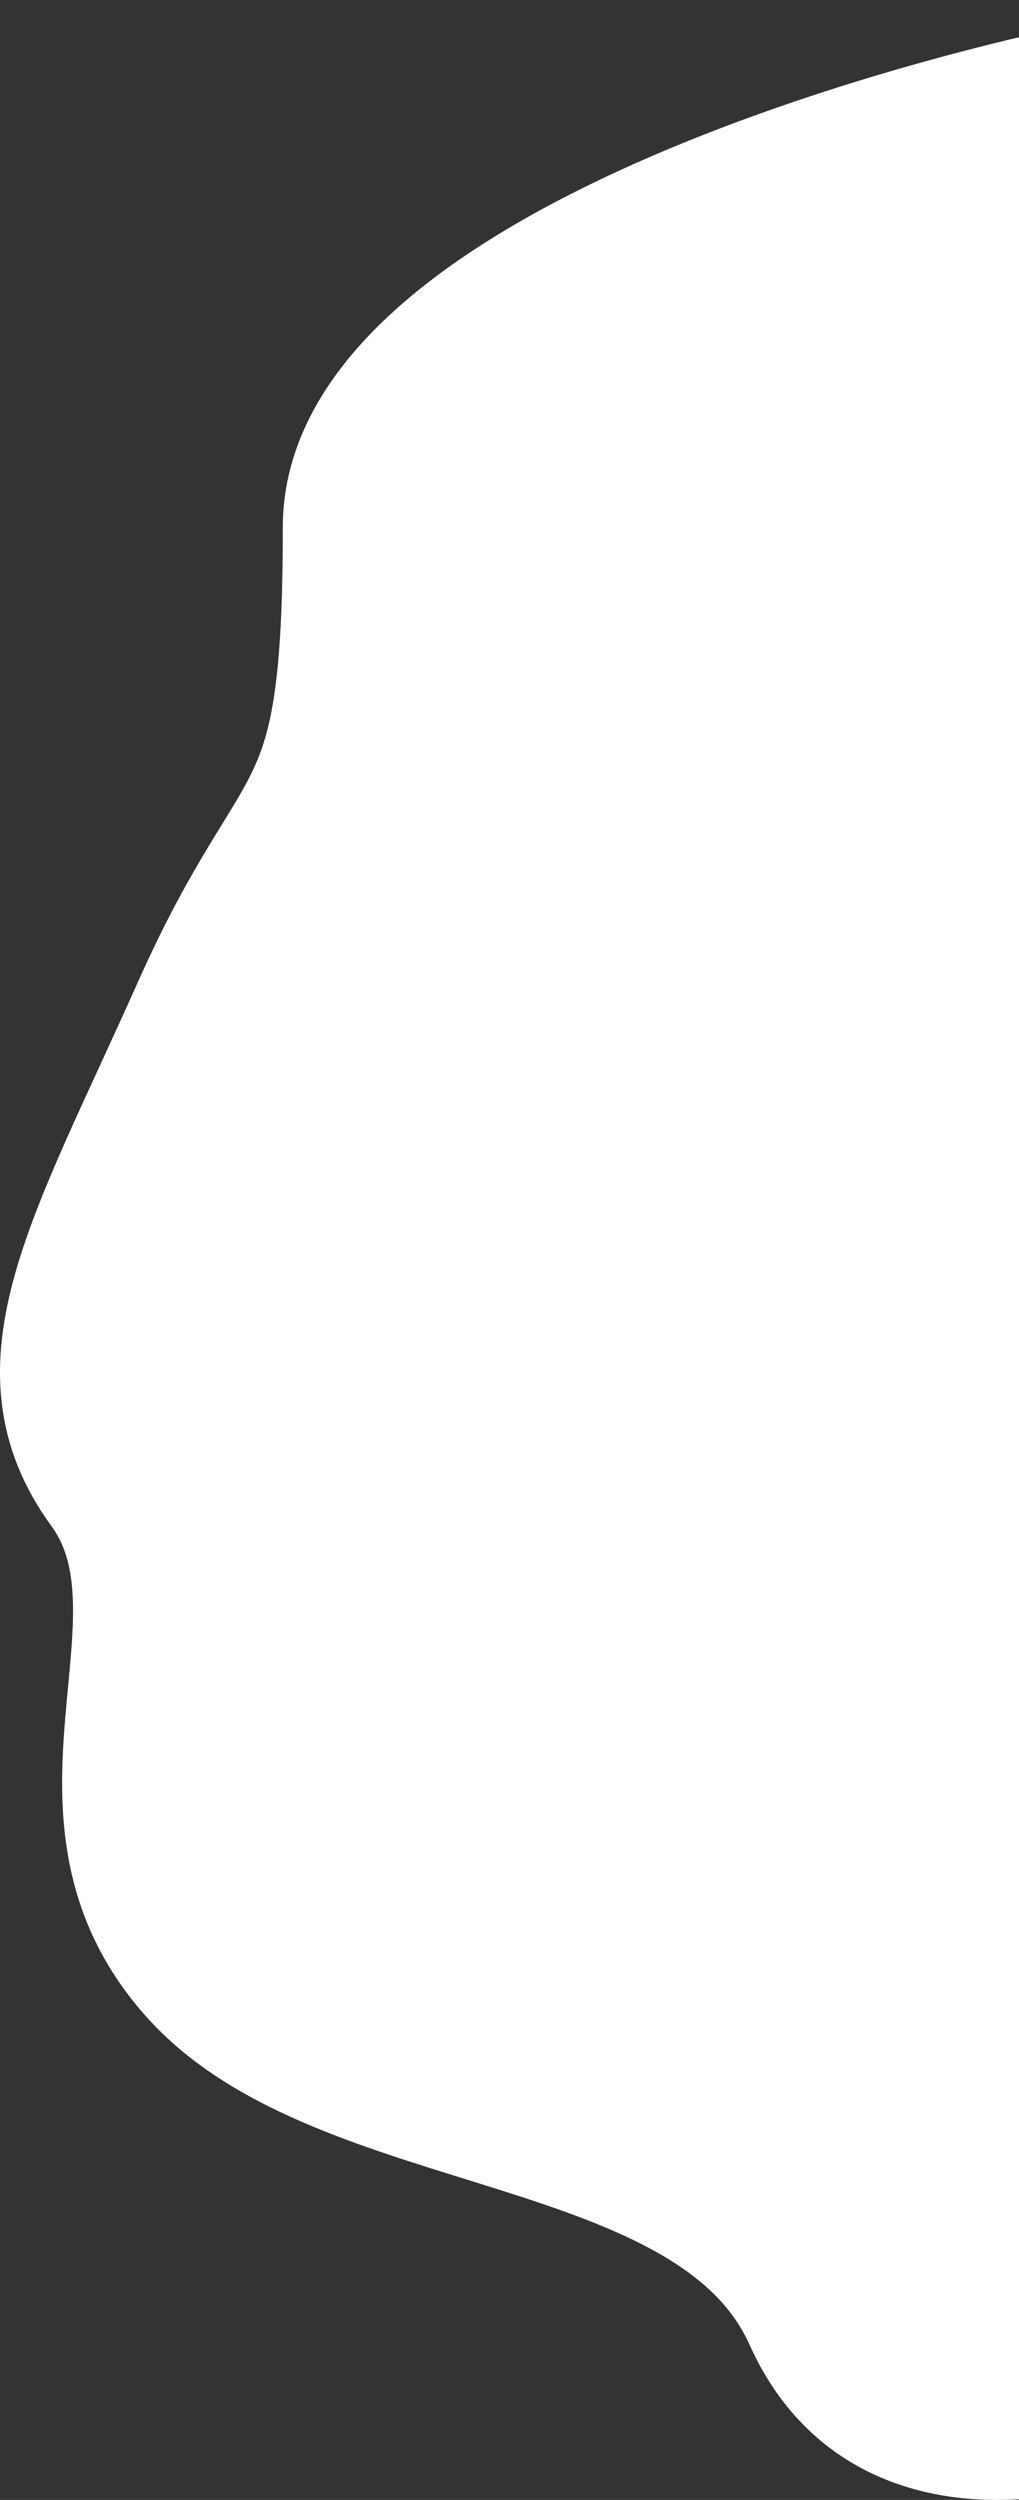 <?xml version="1.0" encoding="UTF-8"?> <svg xmlns="http://www.w3.org/2000/svg" width="451" height="1106" viewBox="0 0 451 1106" fill="none"><rect x="0" y="0" width="451" height="1106" fill="#333333" stroke="none"/> <path d="M150.173 233.125C150.173 122.657 388.724 51.68 508 30V1066.14C470.48 1083.48 387.263 1099.96 354.561 1027.11C313.683 936.059 150.173 949.567 83.82 876.022C17.468 802.476 83.82 716.423 42.943 660.389C2.065 604.354 37.611 548.32 83.82 444.756C130.03 341.192 150.173 371.21 150.173 233.125Z" fill="white" stroke="white" stroke-width="50"></path> </svg> 